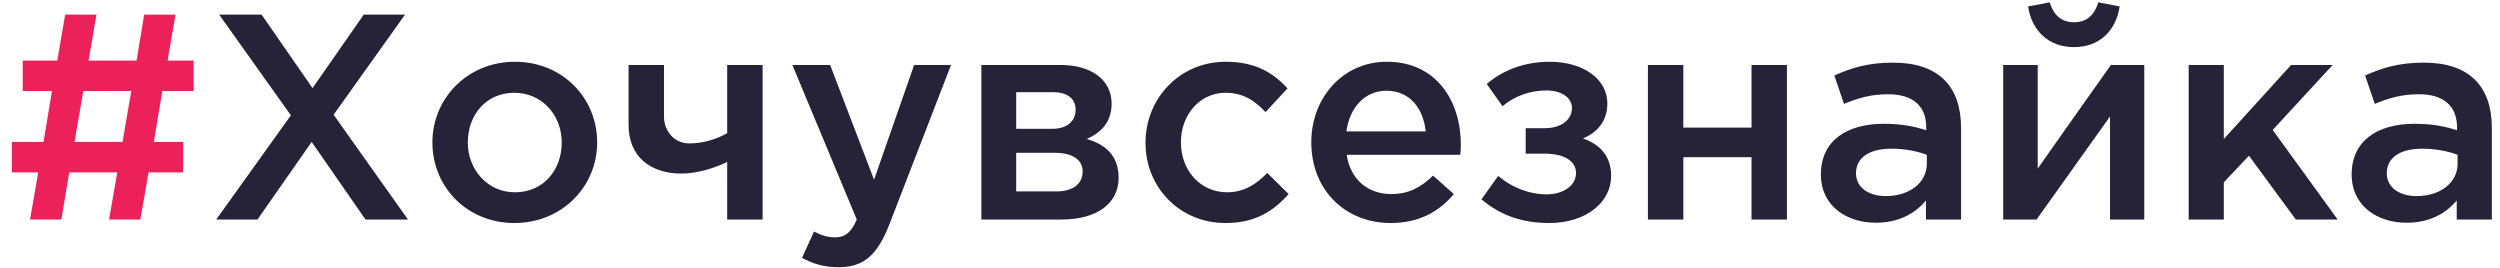 <svg width="205" height="22" fill="none" xmlns="http://www.w3.org/2000/svg"><path d="M2.463 18h2.568l.648-3.864h3.936L8.943 18h2.568l.672-3.864h2.832V11.64h-2.4l.696-4.176h2.568V4.968h-2.136l.648-3.768h-2.568L11.2 4.968H7.263L7.911 1.2H5.343l-.648 3.768H1.863v2.496h2.4l-.696 4.176H.975v2.496h2.16L2.463 18zm3.648-6.36l.72-4.176h3.936l-.72 4.176H6.111z" fill="#ED2159"/><path d="M17.732 18h3.384l4.44-6.36L29.972 18h3.48l-6.096-8.592L33.212 1.2h-3.384l-4.2 6.024L21.452 1.2h-3.48l5.88 8.256L17.732 18zm24.444.288c3.912 0 6.792-3 6.792-6.6 0-3.672-2.856-6.624-6.744-6.624s-6.768 3-6.768 6.624c0 3.648 2.856 6.6 6.72 6.6zm.048-2.52c-2.256 0-3.864-1.872-3.864-4.08 0-2.256 1.488-4.08 3.816-4.08 2.28 0 3.888 1.848 3.888 4.08s-1.488 4.08-3.84 4.08zM59.63 18h2.904V5.328H59.63v5.592c-.84.48-1.968.84-3.096.84-1.296 0-2.088-1.056-2.088-2.208V5.328h-2.904v4.92c0 2.592 1.8 3.984 4.32 3.984 1.368 0 2.88-.504 3.768-.96V18zm9.138 3.912c2.04 0 3.168-.96 4.176-3.552l5.04-13.032H74.96l-3.288 9.408-3.6-9.408h-3.096L70.256 18c-.48 1.104-.984 1.464-1.8 1.464-.6 0-1.176-.192-1.704-.48l-.984 2.16c.888.48 1.776.768 3 .768zM80.472 18h6.576c2.88 0 4.68-1.296 4.68-3.432 0-1.8-1.08-2.736-2.616-3.168 1.08-.48 2.04-1.296 2.04-2.904 0-1.944-1.656-3.168-4.176-3.168h-6.504V18zm2.856-2.304v-3.168h3.144c1.56 0 2.304.624 2.304 1.536 0 .984-.744 1.632-2.16 1.632h-3.288zm0-5.136v-3h3.024c1.296 0 1.848.624 1.848 1.44 0 .912-.672 1.56-1.896 1.56h-2.976zm17.157 7.728c2.472 0 3.936-.984 5.184-2.376l-1.752-1.728c-.912.936-1.92 1.584-3.288 1.584-2.232 0-3.792-1.824-3.792-4.08v-.048c0-2.208 1.536-4.032 3.648-4.032 1.464 0 2.4.648 3.288 1.584l1.8-1.944c-1.176-1.296-2.664-2.184-5.064-2.184-3.792 0-6.576 3.024-6.576 6.624v.048c0 3.6 2.784 6.552 6.552 6.552zm13.545 0c2.328 0 3.984-.936 5.184-2.376L117.51 14.4c-1.008.984-2.016 1.512-3.432 1.512-1.872 0-3.336-1.152-3.648-3.216h9.312c.024-.144.048-.624.048-.816 0-3.648-2.04-6.816-6.072-6.816-3.624 0-6.192 2.976-6.192 6.6 0 3.96 2.832 6.624 6.504 6.624zm-3.624-7.512c.264-1.968 1.512-3.336 3.288-3.336 1.92 0 3.024 1.464 3.216 3.336h-6.504zm16.621 7.512c3.072 0 5.088-1.728 5.088-3.864 0-1.632-.936-2.592-2.304-3.072 1.104-.48 1.992-1.344 1.992-2.88 0-1.968-1.944-3.408-4.728-3.408-2.064 0-3.864.696-5.16 1.824l1.296 1.824c.96-.84 2.28-1.296 3.6-1.296 1.2 0 2.088.576 2.088 1.44 0 .96-.864 1.656-2.232 1.656h-1.56V12.6h1.56c1.656 0 2.568.648 2.568 1.584 0 1.056-1.08 1.752-2.4 1.752-1.44 0-2.856-.552-3.984-1.512l-1.368 1.92c1.488 1.272 3.288 1.944 5.544 1.944zm8.102-.288h2.904v-5.112h5.592V18h2.904V5.328h-2.904v5.136h-5.592V5.328h-2.904V18zm25.679 0v-7.512c0-3.384-1.824-5.352-5.568-5.352-2.064 0-3.432.432-4.824 1.056l.792 2.328c1.152-.48 2.208-.792 3.624-.792 2.016 0 3.12.96 3.12 2.712v.24c-.984-.312-1.968-.528-3.504-.528-2.952 0-5.136 1.344-5.136 4.152 0 2.592 2.112 3.96 4.512 3.96 1.92 0 3.24-.792 4.104-1.824V18h2.88zM158 13.416c0 1.584-1.44 2.664-3.36 2.664-1.368 0-2.448-.672-2.448-1.872 0-1.272 1.08-2.016 2.904-2.016 1.128 0 2.16.216 2.904.504v.72zm12.07-9.552c2.04 0 3.432-1.296 3.744-3.336l-1.752-.336c-.312 1.008-.912 1.632-1.992 1.632s-1.68-.624-1.992-1.632l-1.776.336c.312 2.04 1.728 3.336 3.768 3.336zM164.262 18h2.736l6.024-8.448V18h2.808V5.328h-2.736c-2.016 2.832-4.008 5.664-6 8.496V5.328h-2.832V18zm15.21 0h2.88v-3.048l2.064-2.184 3.84 5.232h3.432l-5.328-7.344 4.92-5.328h-3.408l-5.52 6.072V5.328h-2.88V18zm24.859 0v-7.512c0-3.384-1.824-5.352-5.568-5.352-2.064 0-3.432.432-4.824 1.056l.792 2.328c1.152-.48 2.208-.792 3.624-.792 2.016 0 3.12.96 3.12 2.712v.24c-.984-.312-1.968-.528-3.504-.528-2.952 0-5.136 1.344-5.136 4.152 0 2.592 2.112 3.96 4.512 3.96 1.92 0 3.24-.792 4.104-1.824V18h2.88zm-2.808-4.584c0 1.584-1.44 2.664-3.36 2.664-1.368 0-2.448-.672-2.448-1.872 0-1.272 1.08-2.016 2.904-2.016 1.128 0 2.16.216 2.904.504v.72z" fill="#262237"/></svg>